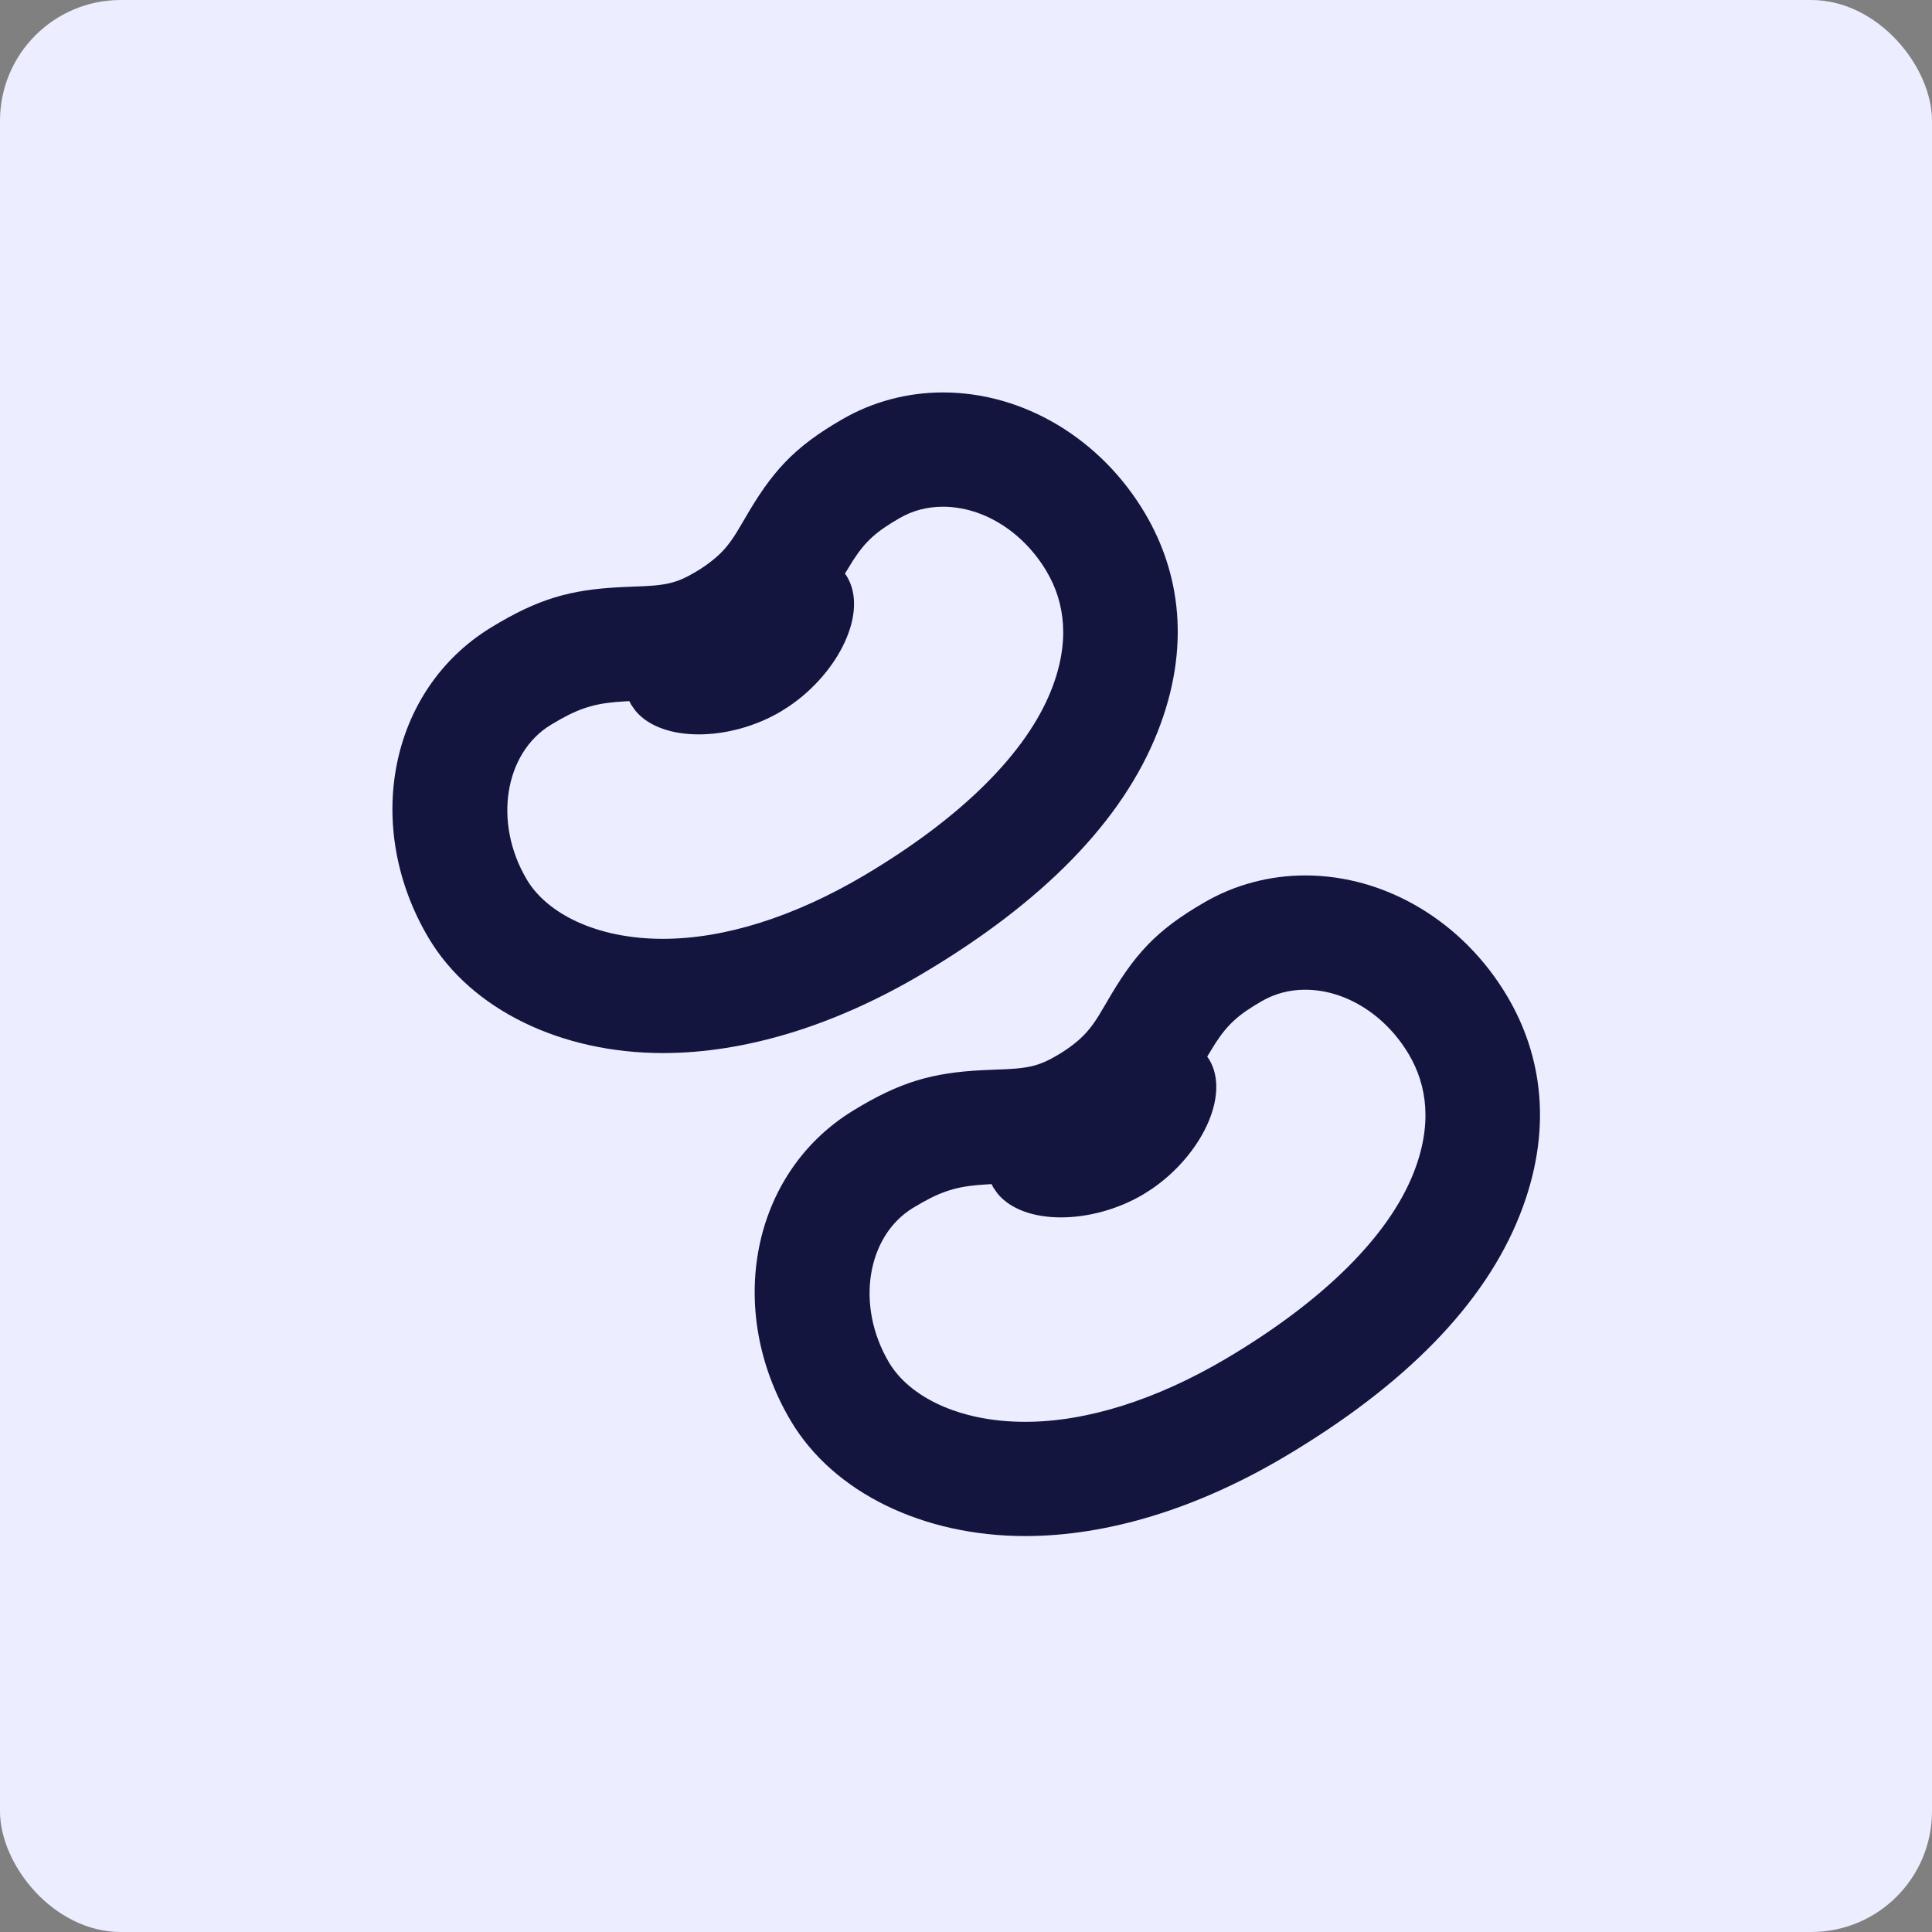 <?xml version="1.0" encoding="UTF-8"?>
<svg width="32px" height="32px" viewBox="0 0 32 32" version="1.1" xmlns="http://www.w3.org/2000/svg" xmlns:xlink="http://www.w3.org/1999/xlink">
    <rect x="0" y="0" width="32" height="32" fill="#808080" stroke="none"/>
    <title>Sustainable Proteins Engagement</title>
    <g id="Page-1" stroke="none" stroke-width="1" fill="none" fill-rule="evenodd">
        <g id="Sustainable-Proteins-Engagement">
            <rect id="Rectangle" fill="#ECEDFF" x="0" y="0" width="32" height="32" rx="2"></rect>
            <path d="M15.619,6.5 C16.957,6.5 18.234,7.269 18.963,8.499 C19.548,9.485 19.727,10.725 19.172,12.126 C18.587,13.604 17.271,14.945 15.279,16.127 C13.832,16.985 12.348,17.442 10.98,17.442 C9.294,17.442 7.804,16.724 7.098,15.534 C6.006,13.692 6.444,11.428 8.129,10.396 C8.912,9.916 9.444,9.769 10.263,9.726 L10.494,9.716 C11.024,9.7 11.197,9.665 11.522,9.473 C11.621,9.414 11.707,9.355 11.782,9.296 C11.956,9.16 12.064,9.036 12.198,8.823 L12.328,8.604 C12.779,7.821 13.138,7.411 13.961,6.939 C14.461,6.651 15.034,6.5 15.619,6.5 Z M15.618,8.393 C15.358,8.393 15.119,8.456 14.903,8.58 C14.516,8.803 14.34,8.959 14.132,9.278 L13.995,9.501 L14.029,9.55 C14.385,10.149 13.887,11.142 13.074,11.695 L12.936,11.783 C12.091,12.283 10.962,12.303 10.523,11.77 L10.453,11.67 L10.424,11.613 L10.35,11.617 C9.911,11.641 9.653,11.706 9.284,11.912 L9.118,12.009 C8.362,12.473 8.163,13.62 8.726,14.569 C9.057,15.126 9.871,15.55 10.981,15.55 C11.994,15.55 13.148,15.189 14.313,14.5 C15.933,13.539 17.001,12.469 17.412,11.43 C17.728,10.632 17.639,9.978 17.335,9.464 C16.941,8.8 16.278,8.393 15.618,8.393 Z" id="Combined-Shape" fill="#14153F" fill-rule="nonzero"></path>
            <path d="M21.619,14.5 C22.957,14.5 24.234,15.269 24.963,16.499 C25.548,17.485 25.727,18.725 25.172,20.126 C24.587,21.604 23.271,22.945 21.279,24.127 C19.832,24.985 18.348,25.442 16.98,25.442 C15.294,25.442 13.804,24.724 13.098,23.534 C12.006,21.692 12.444,19.428 14.129,18.396 C14.912,17.916 15.444,17.769 16.263,17.726 L16.494,17.716 C17.024,17.7 17.197,17.665 17.522,17.473 C17.621,17.414 17.707,17.355 17.782,17.296 C17.956,17.16 18.064,17.036 18.198,16.823 L18.328,16.604 C18.779,15.821 19.138,15.411 19.961,14.939 C20.461,14.651 21.034,14.5 21.619,14.5 Z M21.618,16.393 C21.358,16.393 21.119,16.456 20.903,16.58 C20.516,16.803 20.34,16.959 20.132,17.278 L19.995,17.501 L20.029,17.55 C20.385,18.149 19.887,19.142 19.074,19.695 L18.936,19.783 C18.091,20.283 16.962,20.303 16.523,19.77 L16.453,19.67 L16.424,19.613 L16.35,19.617 C15.911,19.641 15.653,19.706 15.284,19.912 L15.118,20.009 C14.362,20.473 14.163,21.62 14.726,22.569 C15.057,23.126 15.871,23.55 16.981,23.55 C17.994,23.55 19.148,23.189 20.313,22.5 C21.933,21.539 23.001,20.469 23.412,19.43 C23.728,18.632 23.639,17.978 23.335,17.464 C22.941,16.8 22.278,16.393 21.618,16.393 Z" id="Combined-Shape-Copy" fill="#14153F" fill-rule="nonzero"></path>
        </g>
    </g>
</svg>